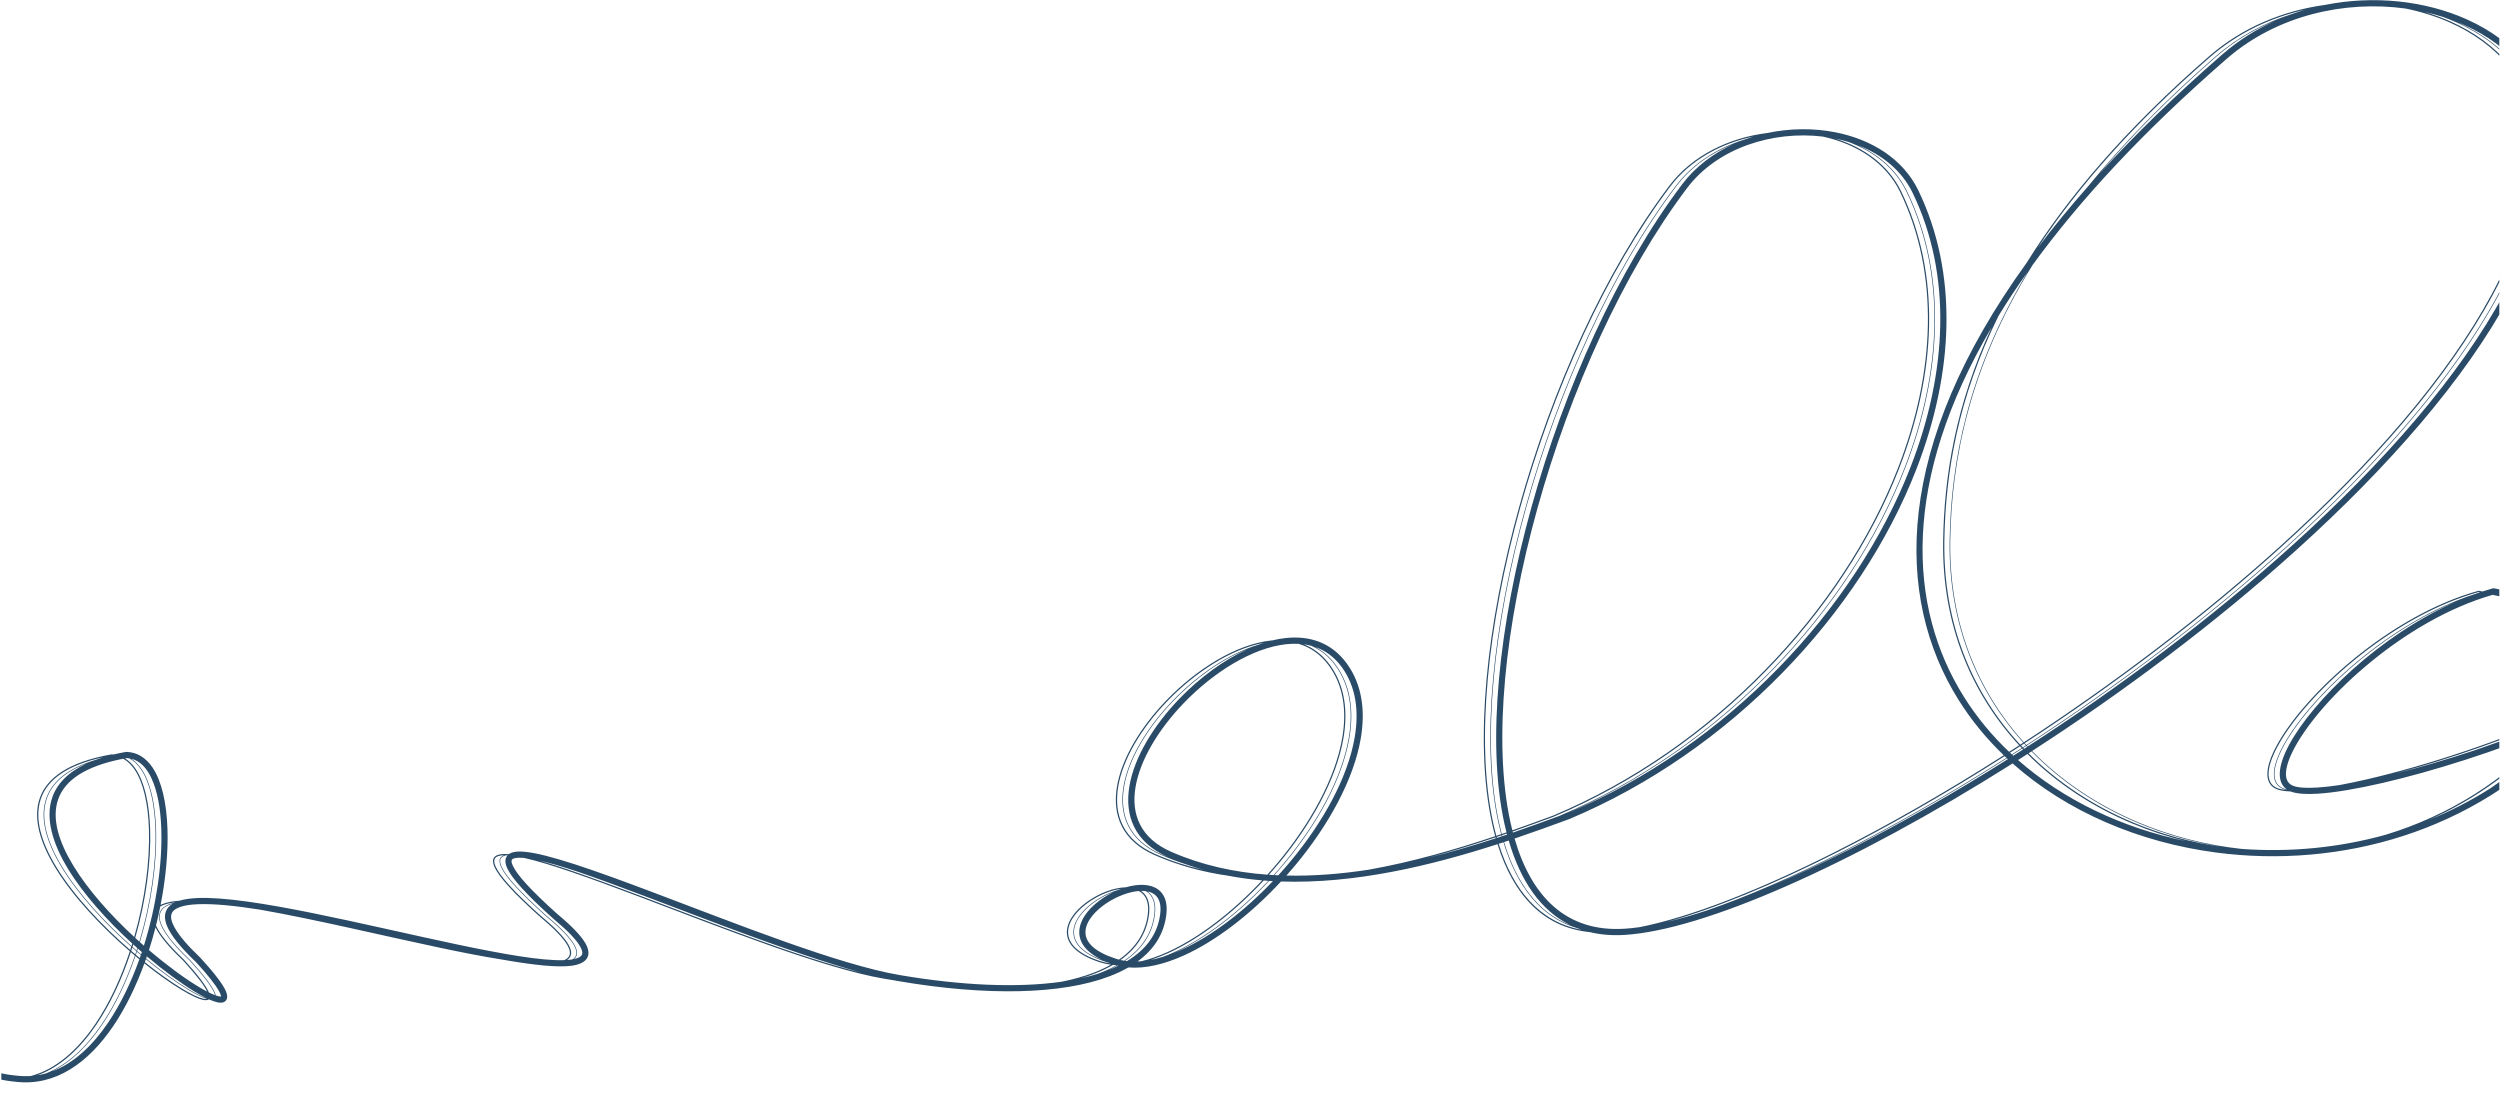 <?xml version="1.0" encoding="UTF-8" standalone="no"?><!DOCTYPE svg PUBLIC "-//W3C//DTD SVG 1.1//EN" "http://www.w3.org/Graphics/SVG/1.1/DTD/svg11.dtd"><svg width="100%" height="100%" viewBox="0 0 8409 3675" version="1.1" xmlns="http://www.w3.org/2000/svg" xmlns:xlink="http://www.w3.org/1999/xlink" xml:space="preserve" xmlns:serif="http://www.serif.com/" style="fill-rule:evenodd;clip-rule:evenodd;stroke-linejoin:round;stroke-miterlimit:2;"><rect id="Plan-de-travail1" serif:id="Plan de travail1" x="0" y="0" width="8408.33" height="3675" style="fill:none;"/><clipPath id="_clip1"><rect id="Plan-de-travail11" serif:id="Plan de travail1" x="0" y="0" width="8408.33" height="3675"/></clipPath><g clip-path="url(#_clip1)"><clipPath id="_clip2"><rect x="4.375" y="0.536" width="8402.3" height="3681.77"/></clipPath><g clip-path="url(#_clip2)"><path d="M7820.4,16.46c165.13,-32.886 336.811,-13.872 475.785,48.13c163.619,72.996 281.891,205.331 292.742,382.037c10.554,171.835 -43.728,357.078 -145.797,547.111c-152.049,283.087 -410.233,577.105 -715.932,853.47c-273.42,247.183 -584.84,480.276 -892.141,678.936c100.742,102.924 223.668,184.03 359.273,240.827c108.682,45.52 225.506,75.426 345.643,88.455c160.727,11.721 325.815,-3.372 484.623,-47.712c206.323,-62.509 402.197,-180.364 562.706,-360.092c-188.45,78.428 -401.632,146.205 -572.896,185.792c-85.997,19.878 -161.44,32.669 -217.906,36.248c-39.193,2.483 -69.588,0.395 -88.63,-6.355c-1.021,-0.362 -2.022,-0.74 -2.997,-1.135c-18.312,-0.623 -33.232,-2.825 -44.219,-6.719c-23.594,-8.363 -34.421,-26.912 -34.141,-52.907c0.273,-25.25 11.196,-57.704 31.131,-94.566c92.272,-170.622 377.851,-436.91 679.072,-520.908c0.318,-0.089 0.653,-0.101 0.978,-0.034l12.118,2.484c11.5,-3.743 23.071,-7.244 34.665,-10.477c1.593,-0.445 3.27,-0.503 4.89,-0.171c0,0 484.069,99.271 484.282,99.333l6.589,14.287c-41.287,91.498 -89.791,174.444 -144.252,249.174c2.394,-1.264 4.777,-2.531 7.148,-3.798c52.611,-47.649 118.68,-93.809 198.129,-136.158c0.908,-0.484 2.033,-0.233 2.649,0.592c0.616,0.824 0.537,1.975 -0.185,2.708c-6.516,6.617 -13.596,13.271 -21.201,19.946c12.948,-7.547 26.303,-14.994 40.06,-22.327c0.454,-0.242 1.017,-0.116 1.325,0.296c0.308,0.412 0.268,0.988 -0.093,1.354c-2.258,2.294 -4.585,4.592 -6.982,6.894c9.94,-5.668 20.11,-11.275 30.507,-16.817c4.541,-2.42 10.168,-1.163 13.246,2.96c3.079,4.123 2.686,9.875 -0.924,13.541c-44.037,44.718 -113.729,91.187 -198.608,136.655c-53.618,48.619 -92.95,98.814 -117.852,148.121c-31.812,62.991 -39.857,124.323 -23.295,178.493c16.548,54.126 57.617,100.817 122.869,134.963c100.877,52.789 258.487,75.474 473.374,49.563l2.494,20.684c-140.404,16.93 -256.932,13.255 -349.784,-5.64c-73.309,-9.902 -133.905,-28.426 -181.88,-53.532c-68.695,-35.948 -111.605,-85.4 -129.027,-142.383c-17.419,-56.974 -9.367,-121.533 24.092,-187.783c5.146,-10.191 10.895,-20.423 17.245,-30.671c-314.916,340.312 -769.898,462.581 -1183.84,408.432c-259.662,-33.966 -503.095,-137.391 -685.804,-299.811c-270.335,170.812 -535.088,313.657 -765.224,414.502c-219.416,96.147 -407.578,154.102 -539.481,162.218c-42.715,2.628 -81.97,-0.681 -117.899,-9.428c-156.942,-15.827 -257.086,-126.205 -309.972,-295.778c-221.628,71.533 -479.138,134.119 -728.187,125.54c-101.083,109.103 -217.652,199.523 -327.026,248.895c-66.255,29.908 -129.996,44.721 -186.36,40.167c-18.874,10.878 -39.64,20.654 -62.179,29.321c-161.282,62.018 -414.805,67.243 -710.642,16.845c-5.066,-0.863 -10.216,-1.788 -15.428,-2.77c-11.005,-1.737 -22.059,-3.552 -33.172,-5.445c-205.577,-35.022 -548.197,-171.764 -832.125,-278.951c-154.074,-58.165 -290.827,-107.637 -378.893,-127.306c-0.876,-0.082 -1.751,-0.157 -2.615,-0.225c-11.444,-0.905 -20.938,-0.708 -28.258,0.952c-4.813,1.092 -8.516,2.515 -10.332,5.485c-2.754,4.504 -0.94,10.838 3.04,19.592c14.488,31.864 61.688,83.912 149.659,162.632c50.754,42.171 81.246,74.889 95.066,99.372c10.007,17.728 11.75,32.134 7.928,43.269c-5.568,16.218 -24.276,27.6 -55.478,31.665c-49.169,6.405 -132.254,-3.04 -233.931,-21.011c-60.923,-9.606 -130.651,-23.257 -205.057,-38.943c-195.2,-41.151 -422.687,-96.273 -608.043,-128.728c-83.569,-13.242 -156.188,-20.659 -210,-18.369c-23.779,1.012 -43.724,3.91 -59.061,9.251c-13.119,4.569 -22.642,10.689 -27.264,19.589c-6.352,12.228 -3.013,28.493 8.927,49.996c14.897,26.827 43.172,60.268 86.832,101.614l0.517,0.525c48.858,53.315 75.234,89.445 84.656,110.954c5.62,12.833 5.533,22.138 2.939,27.89c-3.345,7.417 -10.861,12.21 -23.352,11.314c-8.161,-0.586 -19.507,-3.994 -33.37,-9.992c-1.272,-0.233 -2.603,-0.521 -3.989,-0.865c-2.729,2.033 -6.761,2.924 -12.045,2.545c-16.022,-1.15 -44.694,-14.031 -80.883,-36c-35.384,-21.479 -78.063,-51.633 -123.247,-87.763c-27.895,76.745 -62.938,149.168 -104.606,210.636c-83.978,123.887 -194.885,203.246 -327.632,187.545c-20.079,-1.781 -39.306,-4.853 -57.721,-9.134c-180.14,-19.551 -288.613,-146.9 -347.863,-315.676c-89.993,-256.346 -66.319,-608.319 -8.697,-821.11l0.114,-0.315c174.726,-385.411 249.8,-639.799 254.885,-792.146c3.319,-99.398 -23.067,-155.02 -71.494,-174.757c-22.257,0.497 -47.214,5.717 -74.421,14.997c-12.47,4.254 -25.387,9.363 -38.716,15.294c24.969,92.154 36.881,190.109 37.036,291.757c0.673,440.641 -220.116,950.991 -553.462,1357.87c-144.304,176.134 -309.62,332.808 -487.109,456.136c49.416,23.765 107.998,41.826 176.558,53.425c309.071,52.29 490.11,90.015 578.141,114.467c40.254,11.181 62.034,20.412 68.774,26.513c5.323,4.818 6.045,9.815 5.313,13.63c-0.589,3.066 -2.275,6.216 -5.971,8.749c-2.44,1.674 -6.541,3.342 -12.398,4.407c-9.588,1.744 -25.484,2.416 -46.708,1.891c-72.716,-1.801 -210.567,-17.306 -370.345,-44.824c-154.488,-24.922 -335.313,-62.004 -499.24,-109.584c-285.704,172.289 -597.125,255.579 -899.946,196.064c-204.494,-29.876 -405.891,-123.675 -593.611,-298.116c-317.977,146.94 -668.919,211.353 -1021.55,146.059c-144.563,-21.937 -289.697,-65.472 -433.187,-133.899c-128.039,74.69 -267.424,128.388 -415.993,154.559l-2.565,-14.561c-9.373,1.888 -18.782,3.664 -28.228,5.328l-0.362,-2.052c9.452,-1.665 18.867,-3.442 28.228,-5.328l-0.202,-1.147c-15.988,3.508 -32.097,6.696 -48.317,9.553l-0.723,-4.104c155.406,-27.374 300.645,-85.167 433.276,-165.764c-430.913,-444.966 -470.307,-1076.97 -359.119,-1674.74c44.837,-240.997 269.666,-381.865 511.41,-415.197c41.35,-8.277 83.532,-13.37 125.722,-15.237c273.211,-12.091 545.277,111.134 594.202,376.904c66.865,363.236 -35.846,802.778 -260.631,1169.96c-138.207,225.762 -322.508,424.107 -541.635,560.672c304.484,150.413 616.922,186.951 916.123,141.699c164.768,-29.937 325.09,-84.24 477.474,-157.545c-10.801,-10.54 -21.573,-21.374 -32.295,-32.485l-0.303,-0.401c-388.818,-669.957 -496.195,-1445.09 -219.858,-2163.01c52.245,-135.732 165.327,-243.84 305.709,-313.044c78.246,-38.572 164.969,-65.054 254.355,-77.506c166.787,-33.027 346.654,-17.653 501.061,58.874c29.273,14.508 57.157,29.823 83.694,45.912c18.485,-105.439 58.496,-187.11 113.881,-248.433c76.954,-85.206 183.643,-131.161 303.735,-146.869c67.19,-13.963 139.521,-17.54 213.951,-12.364c309.241,21.505 654.367,194.059 811.253,392.406c142.835,112.509 235.437,256.532 285.385,419.984c23.375,-7.488 45.142,-11.923 65.032,-13.069c42.861,-11.279 79.966,-11.609 109.622,-0.076c53.068,20.636 84.546,79.488 80.943,187.417c-5.111,153.129 -80.143,408.871 -255.639,796.105c-56.951,210.984 -80.426,559.206 8.638,812.908c58.483,166.59 165.732,292.304 345.777,308.213l0.312,0.033c16.481,1.958 32.588,2.333 48.317,1.24c84.779,-22.841 157.491,-87.792 216.67,-175.094c47.69,-70.353 86.59,-155.224 115.901,-244.411c-93.658,-80.913 -190.483,-182.234 -250.859,-281.642c-50.747,-83.553 -75.689,-165.809 -51.958,-233.569c23.729,-67.758 96.157,-121.348 240.894,-147.095l0.429,-0.031c2.231,0.068 4.432,0.21 6.607,0.425c13.136,-3.141 26.962,-6.012 41.505,-8.599l2.144,-0.156c36.24,1.113 65.41,19.788 87.464,52.261c30.846,45.418 47.608,118.997 50.496,207.061c2.529,77.147 -5.454,165.528 -23.182,255.44c1.579,-0.804 3.224,-1.572 4.933,-2.307c14.804,-6.361 34.546,-10.224 58.457,-11.927c16.262,-4.99 36.65,-7.926 60.575,-8.945c178.997,-7.617 564.955,91.055 871.507,155.681c152.442,32.137 284.989,55.959 361.652,53.252c1.378,-0.575 2.689,-1.182 3.933,-1.821c7.374,-3.791 12.327,-8.7 14.48,-14.97c2.937,-8.555 0.697,-19.445 -6.991,-33.066c-13.381,-23.707 -43.146,-55.185 -92.332,-96.039l-0.058,-0.05c-90.083,-80.6 -137.998,-134.269 -152.828,-166.885c-6.298,-13.852 -6.684,-24.159 -2.326,-31.287c2.681,-4.385 7.176,-7.661 13.431,-9.805c8.788,-3.012 21.198,-3.807 36.809,-2.572l0.081,0.007c2.901,-2.142 6.362,-3.931 10.408,-5.318c9.594,-3.288 23.126,-4.344 40.168,-2.996c79.605,6.295 243.861,64.719 434.281,136.605c283.153,106.894 624.793,243.396 829.809,278.322c208.775,35.567 396.155,43.423 544.017,22.532c39.715,-7.82 76.075,-17.984 108.639,-30.506c20.83,-8.009 40.102,-16.984 57.692,-26.924c-13.331,-1.661 -26.202,-4.498 -38.548,-8.579c-79.399,-26.242 -109.182,-63.089 -109.468,-100.152c-0.172,-22.331 10.365,-44.901 27.538,-65.555c25.453,-30.613 65.484,-57.05 106.044,-72.289c22.298,-8.377 44.75,-13.337 65.061,-13.802c42.351,-12.338 83.256,-11.485 108.745,7.619c20.256,15.181 32.187,41.724 27.365,83.463c-7.503,64.945 -41.192,117.817 -96.719,158.424c4.292,-0.174 8.621,-0.455 12.984,-0.841c28.21,-6.791 57.43,-17.145 87.189,-30.578c106.479,-48.065 219.781,-135.587 318.624,-241.291c-38.387,-3.285 -76.484,-8.413 -114.138,-15.623c-84.998,-12.258 -168.007,-34.468 -247.185,-69.268c-109.657,-48.196 -142.857,-133.766 -127.139,-229.666c15.622,-95.32 79.825,-200.952 165.391,-289.968c102.657,-106.797 236.029,-189.642 352.799,-202.29c1.7,-0.184 3.396,-0.353 5.09,-0.506c14.869,-3.595 29.568,-6.214 44.013,-7.778c81.379,-8.815 154.97,15.25 206.335,86.111c50.559,69.75 62.768,157.108 46.657,251.463c-23.67,138.628 -108.71,292.637 -219.926,426.265c-9.871,11.86 -19.948,23.56 -30.213,35.076c91.395,2.006 183.822,-5.533 275.065,-19.457c150.117,-26.6 295.823,-69.002 427.109,-113.054c-4.001,-14.636 -7.679,-29.688 -11.038,-45.119c-118.97,-546.554 164.049,-1569.11 596.446,-2142.27c77.567,-102.827 201.742,-161.857 329.851,-177.775c75.491,-16.033 154.248,-16.905 227.494,-2.715c122.404,23.713 229.207,89.38 280.473,195.554c135.109,279.806 119.514,613.729 -6.553,938.158c-188.353,484.717 -623.358,948.217 -1167.26,1176.57l-0.422,0.166c-56.758,20.972 -118.436,43.369 -183.753,65.427c56.559,195.543 174.187,315.366 369.228,303.366c15.906,-0.979 32.637,-2.696 50.149,-5.13c171.226,-33.52 403.214,-123.988 662.943,-255.362c178.173,-90.121 369.384,-199.497 563.04,-323.017c-57.707,-55.434 -108.606,-117.164 -151.125,-184.814c-219.193,-348.747 -216.353,-856.418 228.347,-1471.92c135.349,-217.693 331.974,-449.747 614.843,-695.511c111.802,-97.136 249.216,-152.558 388.541,-171.66Zm-9881.77,2960.08c-211.204,256.528 -482.914,480.762 -786.75,630.088c282.952,269.549 597.952,351.706 907.755,305.66c167.675,-32.158 333.306,-100.888 490.965,-196.882c-136.825,-42.494 -258.033,-92.513 -336.694,-149.037c-149.11,-107.145 -232.509,-322.201 -275.276,-589.829Zm-817.133,644.72c-3.603,1.7 -7.21,3.389 -10.824,5.068c160.467,148.728 330.923,238.394 504.751,279.505c-20.947,-6.037 -41.836,-12.79 -62.678,-20.283c-148.437,-48.871 -293.571,-134.75 -431.249,-264.29Zm1444.26,98.8c-3.278,-0.994 -6.57,-2.002 -9.855,-3.014c-126.939,77.639 -259.072,137.666 -393.277,175.24c35.096,-8.404 70.069,-18.382 104.848,-29.841c64.023,-22.53 126.441,-49.679 186.861,-80.423c18.846,-9.59 37.511,-19.537 55.991,-29.815c18.668,-10.383 37.139,-21.114 55.432,-32.147Zm842.392,117.369l0.337,0.093c38.178,10.604 59.019,18.876 65.411,24.662c0.665,0.601 1.197,1.196 1.611,1.779c6.019,0.098 11.517,0.091 16.464,-0.026c-3.06,-2.474 -8.712,-5.355 -17.163,-8.66c-4.466,-1.364 -9.284,-2.78 -14.46,-4.249c-14.569,-4.135 -31.909,-8.666 -52.2,-13.599Zm82.17,22.855c1.551,0.941 2.785,1.832 3.712,2.672c0.334,0.302 0.631,0.601 0.891,0.897c1.619,-0.055 3.172,-0.124 4.658,-0.205c-2.788,-1.078 -5.872,-2.199 -9.261,-3.364Zm-816.329,-176.881c-14.461,9.642 -29.009,19.066 -43.671,28.288c312.997,93.788 697.736,148.436 838.942,152.138c-7.871,-5.494 -27.829,-12.831 -61.89,-22.292c-87.839,-24.398 -268.487,-62.011 -576.881,-114.186c-59.311,-10.035 -111.301,-24.858 -156.5,-43.948Zm-1195.34,172.228c-119.076,-53.44 -235.405,-132.046 -346.764,-239.303c-2.773,1.326 -5.549,2.647 -8.345,3.968c28.105,26.394 57.224,51.69 87.449,75.628c56.271,44.566 116.302,84.456 179.736,118.097c28.657,15.197 57.999,29.102 87.924,41.61Zm1089.79,-134.757c-64.523,39.037 -130.37,73.51 -197.178,102.798c68.255,-28.488 135.649,-62.53 201.716,-101.428l-2.068,-0.621l-2.47,-0.749Zm36.44,6.534c43.957,12.699 89.108,24.643 134.663,35.808c-44.976,-11.649 -89.364,-24.077 -132.304,-37.24l-2.359,1.432Zm-2979.47,-101.895c-1.839,-1.865 -3.666,-3.73 -5.474,-5.587c-100.19,60.985 -207.599,109.005 -321.148,140.777c32.444,-7.672 64.407,-16.682 95.867,-26.954c80.431,-28.296 157.485,-64.795 230.755,-108.236Zm33.835,10.526l-3.048,1.798c100.402,47.666 201.609,83.129 302.921,107.535c-33.282,-9.14 -66.552,-19.49 -99.778,-31.091c-65.904,-21.698 -131.657,-48.28 -197.043,-80.053l-3.052,1.811Zm1428.91,-25.241c-1.505,-1.447 -3.017,-2.908 -4.528,-4.374c-109.519,52.78 -223.139,95.772 -339.611,127.004c46.274,-11.052 92.14,-24 137.513,-38.721c47.324,-16.132 94.011,-34.141 139.959,-53.859c22.402,-9.614 44.62,-19.646 66.667,-30.05Zm1487.94,105.421l-2.978,1.815l2.366,0.714l2.264,0.677l2.935,-1.74l-4.587,-1.466Zm-12.356,-3.995l-3.211,1.983c3.305,1.014 6.619,2.024 9.914,3.018l3.036,-1.846l-4.993,-1.61l-4.746,-1.545Zm119.49,-35.018c-1.696,1.145 -3.393,2.286 -5.091,3.423c32.708,13.62 68.964,25.01 108.974,33.979c-13.455,-3.957 -26.436,-8.218 -38.952,-12.775c-23.105,-7.284 -44.729,-15.509 -64.931,-24.627Zm-726.212,-723.269c-4.915,6.117 -9.865,12.216 -14.865,18.316c42.335,268.045 125.114,483.614 274.186,590.733c79.057,56.808 201.178,107.017 338.895,149.59l3.331,-2.048c-5.964,-1.961 -11.891,-3.936 -17.776,-5.926c-123.932,-40.268 -232.824,-86.899 -305.44,-139.079c-153.078,-109.997 -236.74,-333.88 -278.331,-611.586Zm689.613,716.993c-15.825,10.647 -31.742,21.026 -47.752,31.131l5.024,1.569c15.968,-9.828 31.854,-19.936 47.645,-30.316c-1.649,-0.788 -3.288,-1.583 -4.917,-2.384Zm-2.147,-1.063c-2.938,-1.459 -5.838,-2.938 -8.706,-4.437c-16.401,11.172 -32.902,22.057 -49.508,32.645l5.004,1.592l5.002,1.577c16.161,-10.179 32.233,-20.642 48.208,-31.377Zm-3017.57,-42.829c-46.334,27.496 -94.183,52.222 -143.463,73.864c50.081,-20.735 98.739,-44.689 145.865,-71.529l-0.316,-0.228l-2.086,-2.107Zm3052.85,-2883.87c-25.762,-3.763 -51.389,-6.561 -76.769,-8.326c-180.682,-12.565 -348.917,27.196 -456.963,146.828c-60.006,66.439 -101.272,157.41 -116.067,277.279c442.595,310.331 449.513,857.831 196.258,1374.92c-63.043,128.72 -142.216,255.504 -234.678,376.088c38.718,293.622 120.865,532.152 279.657,646.254c73.402,52.745 184.081,99.751 309.912,140.205c16.934,-10.755 33.772,-21.826 50.501,-33.194c-50.166,-26.843 -90.346,-59.881 -121.523,-98.134c-97.262,-119.336 -106.983,-289.586 -58.734,-481.714c120.255,-478.853 600.546,-1093.91 974.665,-1392.09c79.072,-63.022 153.416,-111.894 218.621,-142.374c-47.856,-169.134 -140.88,-318.112 -287.641,-433.386l-0.35,-0.349c-133.78,-169.852 -407.379,-320.485 -676.889,-372.01Zm5.494,2932.66c6.921,3.104 14.011,6.103 21.269,8.995c-6.887,-3.142 -13.612,-6.388 -20.176,-9.735l-1.093,0.74Zm-23.802,-9.076c-1.645,-0.839 -3.285,-1.686 -4.914,-2.541c-1.975,1.346 -3.951,2.687 -5.928,4.023c1.655,0.803 3.32,1.601 4.999,2.393l2.406,-1.591l3.437,-2.284Zm-2915.23,3.073c-23.508,-10.288 -46.964,-21.222 -70.373,-32.822l-2.767,-1.995l-4.498,-4.555c-1.379,0.831 -2.759,1.659 -4.146,2.486c26.92,13.04 54.192,25.353 81.784,36.886Zm2899.69,-11.358c-2.07,1.431 -4.154,2.863 -6.239,4.291c2.892,1.494 5.817,2.968 8.779,4.422c2.001,-1.349 4.002,-2.706 6.001,-4.067c-2.882,-1.529 -5.731,-3.078 -8.541,-4.646Zm15.053,2.715l-2.48,1.699c1.639,0.855 3.289,1.703 4.951,2.545l2.25,-1.503c-1.585,-0.908 -3.16,-1.822 -4.721,-2.741Zm-12.802,-4.269l-0.34,0.235c2.823,1.567 5.683,3.113 8.575,4.639l2.592,-1.774c-2.745,-1.633 -5.458,-3.286 -8.144,-4.962l-2.683,1.862Zm999.235,-2098.04c-0.53,-1.964 -1.072,-3.937 -1.62,-5.906c-64.802,30.374 -138.631,78.979 -217.164,141.571c-373.532,297.711 -853.154,911.745 -973.221,1389.85c-47.879,190.655 -38.594,359.645 57.923,478.067c31.251,38.343 71.64,71.368 122.18,98.118c2.126,-1.452 4.25,-2.908 6.383,-4.379c-44.92,-25.618 -81.379,-56.462 -110.152,-91.765c-97.076,-119.107 -106.688,-289.043 -58.531,-480.802c120.208,-478.666 600.331,-1093.47 974.303,-1391.53c71.612,-57.075 139.337,-102.539 199.899,-133.221Zm-1237.2,2096.12c-59.147,-25.49 -110.742,-52.827 -151.154,-81.866c-158.762,-114.082 -244.399,-349.163 -285.359,-640.173c-4.92,6.262 -9.877,12.507 -14.897,18.768c41.373,277.938 124.709,502.111 277.776,612.1c45.413,32.632 105.028,63.089 173.634,91.171Zm1237.76,-2094.07c-60.34,30.613 -127.81,75.937 -199.155,132.8c-373.679,297.828 -853.468,912.118 -973.581,1390.41c-47.972,191.023 -38.578,360.328 58.125,478.978c28.809,35.347 65.363,66.19 110.441,91.769l0.22,-0.151l3.02,-2.092c-37.238,-23.762 -68.199,-51.371 -93.396,-82.287c-98.753,-121.165 -109.346,-293.936 -60.357,-489.008c120.632,-480.357 602.26,-1097.46 977.553,-1396.58c62.918,-50.147 122.894,-91.373 177.72,-121.633l-0.381,-1.434l-0.209,-0.773Zm-968.055,2087.12c1.676,0.94 3.37,1.874 5.076,2.801c179.382,-123.166 346.52,-280.985 492.031,-458.592c330.155,-402.98 549.411,-908.208 548.744,-1344.63c-0.15,-98.45 -11.519,-193.384 -35.401,-282.827c-5.049,2.465 -10.151,5.038 -15.294,7.713c22.222,87.242 32.841,179.526 32.987,275.096c0.67,438.743 -219.429,946.789 -551.34,1351.91c-141.437,172.635 -303.17,326.574 -476.803,448.53Zm993.256,-2074.55c-5.126,2.685 -10.301,5.473 -15.525,8.364c20.607,84.464 30.479,173.574 30.62,265.74c0.671,438.953 -219.505,947.255 -551.575,1352.57c-138.838,169.462 -297.22,320.908 -467.25,441.82c2.787,1.661 5.608,3.301 8.465,4.918c173.782,-121.932 335.666,-275.964 477.201,-448.719c331.591,-404.732 551.537,-912.265 550.867,-1350.59c-0.145,-95.222 -10.705,-187.176 -32.803,-274.108Zm-2583.42,2038.81c-24.256,11.465 -48.71,22.449 -73.411,32.953c24.942,-10.212 49.69,-20.94 74.234,-32.164l-0.823,-0.789Zm2564.12,-2028.34c-52.582,29.469 -109.906,69.16 -170.039,117.087c-372.358,296.775 -850.643,908.76 -970.332,1385.36c-47.14,187.711 -38.727,354.179 56.3,470.772c25.518,31.31 57.256,58.963 95.762,82.463c170.272,-120.853 328.912,-272.456 467.913,-442.118c331.431,-404.538 551.301,-911.815 550.631,-1349.92c-0.139,-91.418 -9.886,-179.823 -30.235,-263.639Zm-4010.38,2037.22c-0.844,-0.862 -1.687,-1.726 -2.53,-2.593c-3.441,2.097 -6.889,4.179 -10.332,6.235l1.11,1.123l1.91,0.944c3.288,-1.889 6.569,-3.791 9.842,-5.709Zm-9.572,-9.882c-3.439,2.148 -6.871,4.273 -10.312,6.382c1.815,1.861 3.658,3.739 5.517,5.619c3.451,-2.06 6.905,-4.142 10.35,-6.241c-1.855,-1.912 -3.703,-3.828 -5.555,-5.76Zm4198.93,-2085.66c44.252,23.112 68.722,78.942 65.523,174.787c-5.095,152.628 -80.174,407.515 -255.185,793.572c-57.42,212.201 -81.046,562.982 8.649,818.48c54.982,156.617 152.588,277.409 311.395,307.975c-5.754,-1.885 -11.42,-3.897 -17.012,-6.037c-138.191,-41.359 -225.56,-155.806 -276.498,-300.903c-89.925,-256.153 -66.253,-607.862 -8.674,-820.492l0.057,-0.158c174.811,-385.599 249.89,-640.12 254.978,-792.541c3.174,-95.097 -20.856,-150.296 -65.112,-172.563c-5.796,-1.133 -11.84,-1.835 -18.121,-2.12Zm-4181.73,2086.69c-2.783,1.729 -5.557,3.439 -8.336,5.139c0.848,0.87 1.701,1.744 2.559,2.62c2.798,-1.644 5.61,-3.31 8.416,-4.986c-0.895,-0.937 -1.788,-1.876 -2.639,-2.773Zm4802.61,-398.099c-4.544,-3.821 -9.093,-7.689 -13.652,-11.606c-29.37,88.968 -68.251,173.597 -115.852,243.819c-54.899,80.987 -121.398,142.807 -198.242,170.262c9.73,-1.546 19.307,-3.658 28.737,-6.31c72.478,-28.73 135.404,-88.481 187.751,-165.705c45.202,-66.682 82.515,-146.394 111.258,-230.46Zm-4809.63,390.642c-2.787,1.775 -5.578,3.539 -8.373,5.291c1.874,1.953 3.721,3.867 5.576,5.777c2.8,-1.711 5.595,-3.432 8.363,-5.152l-0.877,-0.926c-0.825,-0.876 -1.65,-1.751 -2.474,-2.626l-2.215,-2.364Zm59.173,-2061.82c-213.529,47.94 -400.946,182.893 -441.303,399.813c-111.008,596.794 -71.892,1227.86 358.669,1671.75c3.46,-2.116 6.911,-4.249 10.35,-6.394c-423.547,-444.276 -461.729,-1072.02 -351.258,-1665.93c36.476,-196.062 192.333,-325.681 379.369,-384.931c14.521,-5.202 29.257,-9.972 44.173,-14.31Zm1402.41,2063.05l-0.975,-0.944c-3.614,1.743 -7.232,3.476 -10.91,5.223l0.866,0.828l1.025,-0.471c1.724,-0.797 3.447,-1.593 5.171,-2.39l4.823,-2.246Zm-7.13,-6.958c-3.641,1.791 -7.269,3.562 -10.902,5.322c1.503,1.455 3.006,2.904 4.564,4.398c3.619,-1.715 7.233,-3.442 10.843,-5.178l0.091,-0.044c-1.534,-1.494 -3.067,-2.994 -4.596,-4.498Zm-1490.25,-2021.4c-162.941,65.347 -293.595,187.92 -326.528,364.934c-110.381,593.427 -72.336,1220.7 351.013,1664.42c2.813,-1.761 5.621,-3.533 8.424,-5.315c-414.241,-445.607 -451.501,-1070.01 -341.535,-1661.2c31.965,-171.812 153.899,-293.764 308.626,-362.838Zm1506.96,2022.29c-2.871,1.405 -5.717,2.79 -8.567,4.168l0.059,0.058l0.938,0.905c2.921,-1.367 5.781,-2.715 8.638,-4.069l-1.068,-1.062Zm-921.887,-2021.11c130.401,58.72 229.927,161.925 257.435,311.354c66.491,361.205 -35.878,798.238 -259.407,1163.37c-133.997,218.885 -311.528,411.927 -522.328,547.339c0.958,1.004 1.932,2.021 2.908,3.037c218.146,-134.919 401.478,-332.019 538.814,-556.358c221.993,-362.626 323.945,-796.592 257.91,-1155.32c-28.497,-154.805 -136.319,-258.396 -275.332,-313.428Zm4262.05,1636.74c-28.772,83.977 -66.075,163.578 -111.235,230.199c-47.934,70.712 -104.719,126.799 -169.522,158.046c73.275,-27.094 136.621,-86.904 189.204,-164.475c41.985,-61.938 77.097,-135.216 104.792,-212.775c-4.396,-3.613 -8.811,-7.279 -13.239,-10.995Zm-597.031,-1686.18c40.68,24.568 62.818,79.438 59.765,170.905c-5.093,152.554 -80.167,407.308 -255.128,793.255c-57.475,212.3 -81.13,563.435 8.651,819.177c47.385,134.979 126.387,243.377 248.786,290.588c-111.456,-52.834 -185.155,-157.822 -230.431,-286.793c-90.534,-257.887 -66.846,-611.977 -8.877,-826.048l0.567,-1.578c174.046,-383.912 249.081,-637.229 254.147,-788.983c3.185,-95.412 -20.759,-149.062 -67.672,-167.305c-3.175,-1.235 -6.444,-2.306 -9.808,-3.218Zm-2751.45,2065.51c-1.285,0.638 -2.569,1.275 -3.854,1.912l-2.566,1.266c1.413,1.39 2.83,2.777 4.249,4.161l0.36,0.35c2.855,-1.38 5.707,-2.766 8.592,-4.177c-1.532,-1.526 -3.065,-3.059 -4.598,-4.6l-2.183,1.088Zm209.987,-2560.8c-63.399,14.439 -124.594,36.017 -181.311,63.977c-139.408,68.723 -251.779,176.011 -303.662,310.803c-275.852,716.663 -168.623,1490.42 219.446,2159.2c10.958,11.351 21.969,22.412 33.115,33.27c3.645,-1.763 7.286,-3.537 10.939,-5.33c-8.587,-8.483 -17.132,-17.13 -25.645,-25.952l-0.152,-0.201c-388.657,-669.679 -496.009,-1444.49 -219.786,-2162.11c52.154,-135.497 165.058,-243.4 305.196,-312.483c35.469,-17.485 72.681,-32.482 111.111,-44.816c16.686,-5.966 33.626,-11.426 50.749,-16.358Zm-1222.9,514.649c168.394,49.748 304.068,162.534 336.967,341.248c66.533,361.431 -35.874,798.742 -259.543,1164.11c-131.303,214.485 -304.385,404.162 -509.597,539.181c1.913,2.035 3.83,4.062 5.754,6.082c210.648,-135.213 388.094,-328.14 522.011,-546.894c223.25,-364.679 325.544,-801.154 259.135,-1161.91c-30.278,-164.474 -148.214,-272.626 -298.453,-326.932c-18.37,-5.738 -37.163,-10.697 -56.274,-14.882Zm1113.39,-474.717c-17.509,7.138 -34.665,14.846 -51.43,23.11c-139.652,68.844 -252.201,176.337 -304.174,311.363c-275.994,717.033 -168.691,1491.19 219.644,2160.32l1.809,1.826c7.972,8.217 16.029,16.351 24.172,24.395l2.581,-1.272c1.29,-0.638 2.579,-1.277 3.868,-1.915l2.203,-1.096c-4.624,-4.67 -9.248,-9.4 -13.863,-14.182l-1.513,-2.005c-390.105,-672.174 -497.68,-1449.89 -220.428,-2170.19c52.969,-137.613 167.474,-247.362 309.801,-317.524c8.993,-4.433 18.097,-8.709 27.33,-12.833Zm724.761,1859.43c-210.693,266.362 -486.69,500.735 -797.186,656.697l1.279,1.259c309.546,-150.848 585.669,-380.299 798.133,-642.554l-0.307,-2.069c-0.333,-2.291 -0.666,-4.582 -0.999,-6.873l-0.92,-6.46Zm-1896.84,-1395.02c-45.65,-6.123 -92.548,-8.114 -139.431,-6.039c-263.133,11.645 -527.302,151.426 -575.763,411.907c-108.976,585.869 -73.219,1205.05 338.823,1645.9c204.938,-134.677 377.809,-324.094 508.929,-538.279c223.109,-364.451 325.365,-800.647 258.998,-1161.18c-36.277,-197.066 -198.693,-313.045 -391.556,-352.315Zm1896.44,1392.18c-0.859,-6.12 -1.694,-12.25 -2.51,-18.404c-209.657,271.393 -487.137,511.339 -800.574,671.716c1.584,1.578 3.17,3.149 4.756,4.712c311.07,-156.119 587.531,-391.063 798.328,-658.024Zm-270.949,-1902.36c-161.672,-21.905 -330.577,7.804 -471.533,77.29c-137.463,67.764 -248.411,173.412 -299.57,306.322c-274.827,714.002 -167.991,1484.85 218.369,2151.15c5.84,6.043 11.695,12.003 17.558,17.872c314.561,-160.703 592.978,-401.834 802.853,-674.488c-3.219,-24.697 -6.134,-49.823 -8.759,-75.294c-51.571,-500.436 8.69,-1133.83 42.086,-1597.23c0.711,-23.978 2.34,-46.986 4.838,-69.035c-40.613,-28.042 -84.921,-54.098 -133.037,-77.945c-54.925,-27.222 -113.123,-46.572 -172.805,-58.646Zm2829.03,2200.55c-0.47,1.327 -0.94,2.655 -1.41,3.982l-1.246,3.48c45.43,36.387 88.368,66.749 123.917,88.328c30.425,18.47 55.384,30.498 71.796,34.257c5.144,1.179 9.395,1.544 12.652,0.951c-16.344,-5.257 -38.762,-16.465 -65.237,-32.536c-39.62,-24.052 -88.397,-58.988 -139.58,-101.008l-0.892,2.546Zm204.89,128.563c-12.003,-5.805 -25.484,-13.205 -40.116,-22.087c-45.056,-27.352 -101.857,-68.68 -160.62,-118.464c-0.836,2.453 -1.679,4.902 -2.534,7.355c51.304,42.155 100.225,77.209 139.934,101.314c25.57,15.522 47.291,26.507 63.336,31.882Zm-114.254,-317.763c-4.799,1.365 -9.236,2.915 -13.295,4.659c-10.998,4.726 -19.201,10.866 -24.237,18.631c-7.547,11.637 -7.921,26.878 -0.154,46.285c11.856,29.625 42.584,68.769 96.063,119.413l0.051,0.052c47.787,52.145 73.766,87.344 82.981,108.382c1.834,4.186 3.002,7.838 3.563,10.973c3.357,1.165 6.465,2.078 9.31,2.729c2.562,0.588 4.854,0.945 6.862,1.007c0.578,0.018 1.297,-0.046 1.886,-0.118c-0.081,-0.887 -0.247,-2.229 -0.549,-3.366c-1.116,-4.212 -3.436,-9.365 -6.922,-15.574c-11.813,-21.042 -36.24,-52.438 -76.181,-96.038c-55.007,-52.127 -86.322,-92.683 -98.536,-123.203c-9.529,-23.811 -8.08,-42.499 1.179,-56.777c4.244,-6.543 10.246,-12.253 17.979,-17.055Zm8.463,-4.57c-16.741,2.018 -30.922,5.349 -42.18,10.186c-2.72,1.169 -5.267,2.425 -7.633,3.771c-4.28,21.269 -9.105,42.614 -14.463,63.908c12.932,29.022 43.186,66.748 94.073,114.936l0.103,0.105c47.905,52.276 73.929,87.578 83.167,108.668c0.239,0.545 0.466,1.082 0.682,1.611c7.535,3.719 14.403,6.733 20.514,8.979c-0.609,-2.705 -1.681,-5.811 -3.225,-9.336c-9.168,-20.929 -35.05,-55.911 -82.584,-107.784c-53.774,-50.927 -84.615,-90.334 -96.538,-120.125c-8.087,-20.208 -7.517,-36.076 0.341,-48.193c5.235,-8.071 13.729,-14.498 25.162,-19.411c6.26,-2.69 13.408,-4.928 21.383,-6.742l0.411,-0.201l0.787,-0.372Zm-65.892,84.22c-6.574,25.607 -13.918,51.111 -22.014,76.3c60.084,51.385 118.454,94.031 164.392,121.917c11.297,6.857 21.803,12.817 31.358,17.76c-10.224,-21.155 -35.808,-55.14 -80.968,-104.423c-48.711,-46.134 -78.633,-82.863 -92.768,-111.554Zm3228.93,126.817c-2.828,-0.159 -5.639,-0.369 -8.43,-0.628c-19.103,11.191 -40.222,21.205 -63.224,30.05c-13.705,5.27 -28.079,10.125 -43.079,14.561c19.335,-4.298 37.807,-9.192 55.358,-14.685c2.485,-0.912 4.97,-1.846 7.432,-2.792c19.874,-7.643 38.333,-16.162 55.279,-25.562c-1.116,-0.304 -2.228,-0.618 -3.336,-0.944Zm-1939.26,-352.013c86.319,24.274 202.538,66.612 330.697,114.994c250.764,94.667 547.34,212.444 754.622,262.656c-60.686,-16.484 -127.399,-37.587 -197.301,-61.414c-171.682,-57.457 -365.428,-133.324 -537.592,-198.318c-79.034,-29.837 -153.515,-57.383 -219.195,-79.79c-50.514,-16.77 -94.989,-29.977 -131.231,-38.128Zm1945.49,353.724c-9.074,5.102 -18.583,9.949 -28.515,14.541c10.959,-4.318 21.468,-8.913 31.509,-13.792c-1.001,-0.242 -2,-0.491 -2.994,-0.749Zm12.536,-258.067c-15.218,2.044 -31.248,6.299 -47.196,12.291c-39.885,14.985 -79.275,40.948 -104.305,71.051c-16.483,19.824 -26.741,41.427 -26.576,62.86c0.277,35.875 29.755,70.826 106.609,96.228c11.277,3.728 22.997,6.396 35.106,8.061c-2.193,-0.798 -4.347,-1.606 -6.454,-2.421c-2.962,-0.822 -5.895,-1.713 -8.799,-2.673c-78.762,-26.032 -108.47,-62.405 -108.753,-99.171c-0.171,-22.106 10.296,-44.435 27.297,-64.881c25.348,-30.486 65.219,-56.805 105.61,-71.98c6.9,-2.592 13.815,-4.858 20.67,-6.76c1.73,-0.692 3.464,-1.364 5.199,-2.016l1.592,-0.589Zm88.78,8.57c0.531,0.369 1.057,0.749 1.576,1.138c18.112,13.575 27.986,37.564 23.674,74.886c-7.55,65.35 -42.846,117.776 -100.734,157.447c2.196,0.32 4.407,0.605 6.631,0.856c64.41,-38.747 104.039,-91.682 111.887,-159.618c3.689,-31.93 -3.668,-52.788 -19.163,-64.402c-6.785,-5.085 -14.865,-8.44 -23.871,-10.307Zm-5.305,-0.916c-5.2,-0.726 -10.664,-1.006 -16.325,-0.882c1.021,0.67 2.021,1.371 2.997,2.103c18.35,13.753 28.453,38.026 24.085,75.838c-7.356,63.667 -40.911,115.144 -95.977,154.544c3.957,0.895 7.963,1.668 12.017,2.32c58.447,-39.454 94.127,-91.774 101.689,-157.222c4.198,-36.341 -5.219,-59.762 -22.854,-72.979c-1.795,-1.345 -3.673,-2.585 -5.632,-3.722Zm-2158.63,-120.785c-7.821,0.163 -14.395,1.095 -19.624,2.888c-5.194,1.78 -9.001,4.396 -11.227,8.037c-3.821,6.249 -2.958,15.243 2.564,27.388c14.717,32.367 62.399,85.501 151.786,165.481c49.723,41.302 79.738,73.201 93.268,97.17c8.46,14.989 10.534,27.053 7.303,36.467c-2.042,5.947 -6.191,10.91 -12.343,14.909c4.225,-0.303 8.244,-0.7 12.056,-1.197c2.186,-0.285 4.297,-0.601 6.332,-0.951c5.909,-3.66 9.922,-8.212 11.832,-13.776c3.011,-8.769 0.813,-19.953 -7.068,-33.916c-13.42,-23.773 -43.249,-55.359 -92.575,-96.328l-0.029,-0.025c-89.912,-80.448 -137.771,-133.986 -152.573,-166.541c-6.104,-13.424 -6.609,-23.403 -2.386,-30.311c2.539,-4.153 6.795,-7.242 12.684,-9.295Zm2555.03,84.956c-99.765,107.2 -214.471,196.021 -322.195,244.648c-19.603,8.849 -38.978,16.366 -58.001,22.427c13.428,-2.56 27.125,-6 41.032,-10.258c12.061,-4.46 24.244,-9.477 36.517,-15.017c106.303,-47.986 219.406,-135.251 318.127,-240.644c-5.16,-0.353 -10.315,-0.737 -15.48,-1.156Zm-505.333,39.02l-1.269,0.471c-40.054,15.048 -79.604,41.129 -104.74,71.361c-16.655,20.031 -26.983,41.876 -26.816,63.533c0.261,33.868 26.187,67.081 93.101,92.2c-54.488,-26.336 -75.142,-59.626 -75.392,-92.112c-0.186,-24.126 10.909,-48.632 29.463,-70.947c21.271,-25.583 52.364,-48.389 85.653,-64.506Zm85.06,-3.679c-17.01,1.367 -35.495,6.024 -53.865,12.926c-38.537,14.478 -76.644,39.492 -100.829,68.578c-15.102,18.164 -24.801,37.83 -24.65,57.468c0.259,33.505 29.115,64.656 100.892,88.38c3.856,1.275 7.766,2.42 11.725,3.439c55.784,-38.927 89.867,-90.077 97.22,-153.722c4.141,-35.85 -5.047,-58.987 -22.445,-72.026c-2.522,-1.89 -5.211,-3.569 -8.048,-5.043Zm-2126.62,-120.209c-2.649,0.46 -5.073,1.063 -7.263,1.814c-5.46,1.871 -9.439,4.652 -11.778,8.479c-3.956,6.469 -3.211,15.792 2.504,28.363c14.745,32.429 62.483,85.695 152.053,165.838c49.594,41.194 79.549,72.989 93.042,96.894c8.267,14.647 10.383,26.418 7.225,35.617c-1.607,4.68 -4.576,8.72 -8.836,12.143c6.546,-1.406 12.162,-3.238 16.757,-5.6c5.176,-2.66 8.897,-5.863 10.408,-10.264c2.348,-6.84 -0.218,-15.372 -6.366,-26.263c-13.079,-23.172 -42.324,-53.793 -90.4,-93.725l-0.29,-0.25c-91.439,-81.814 -139.804,-136.54 -154.857,-169.647c-7.854,-17.275 -7.285,-30.194 -1.85,-39.083c0.895,-1.463 1.932,-2.848 3.114,-4.146c-1.176,-0.07 -2.33,-0.127 -3.463,-0.17Zm-1230.02,335.415c-4.434,-3.738 -8.875,-7.521 -13.324,-11.351c-1.167,3.55 -2.349,7.092 -3.545,10.619c4.44,3.732 8.868,7.415 13.281,11.048l1.398,-3.983c0.467,-1.345 0.934,-2.689 1.4,-4.033l0.79,-2.3Zm-10.015,-21.565c-0.862,2.703 -1.731,5.393 -2.609,8.079c4.456,3.84 8.905,7.634 13.345,11.38c0.88,-2.579 1.749,-5.154 2.609,-7.733c-4.443,-3.863 -8.892,-7.772 -13.345,-11.726Zm-18.722,-3.217c-1.158,3.664 -2.331,7.315 -3.52,10.96c4.572,3.936 9.135,7.823 13.684,11.656c1.202,-3.55 2.383,-7.097 3.549,-10.651c-4.566,-3.941 -9.139,-7.93 -13.713,-11.965Zm3823.82,-224.429c-98.863,105.8 -212.226,193.477 -318.84,241.857c7.732,-3.09 15.516,-6.407 23.339,-9.938c102.838,-46.422 212.042,-129.999 308.192,-231.144c-4.236,-0.237 -8.469,-0.495 -12.691,-0.775Zm-3821.11,215.764c-0.339,1.093 -0.678,2.186 -1.017,3.279l-1.008,3.222c4.589,4.053 9.163,8.047 13.729,11.992c0.882,-2.704 1.755,-5.413 2.616,-8.119c-4.573,-4.071 -9.147,-8.186 -13.716,-12.342l-0.604,1.968Zm-99.743,-631.823c-124.406,26.96 -188.345,76.629 -210.172,138.953c-23.38,66.759 1.59,147.711 51.587,230.029c59.892,98.61 155.779,199.103 248.696,279.527c1.193,-3.674 2.37,-7.355 3.524,-11.027c-88.29,-78.273 -177.296,-173.421 -234.058,-266.878c-50.559,-83.244 -75.508,-165.174 -51.865,-232.684c19.065,-54.439 69.737,-99.607 164.248,-128.502c8.903,-3.307 18.247,-6.45 28.04,-9.418Zm-57.587,21.725c-74.507,28.518 -115.972,69.019 -132.735,116.884c-23.467,67.009 1.496,148.287 51.68,230.914c56.516,93.052 145.055,187.78 232.958,265.791l0.946,-3.035c0.335,-1.086 0.67,-2.171 1.005,-3.256l0.691,-2.258c-82.328,-75.279 -163.223,-164.025 -216.227,-251.294c-52.247,-86.023 -77.132,-170.886 -52.7,-240.65c15.634,-44.641 51.521,-83.767 114.382,-113.096Zm151.061,-16.57c13.082,8.174 24.585,19.831 34.543,34.493c30.093,44.31 46.064,116.186 48.881,202.101c3.697,112.757 -15.231,249.722 -54.393,380.177c4.509,4.049 9.031,8.063 13.549,12.031c41.965,-133.691 62.366,-275.732 58.559,-391.832c-2.286,-69.71 -13.247,-129.971 -33.857,-173.076c-16.2,-33.884 -38.298,-56.89 -67.282,-63.894Zm-6.333,-1.257c-3.013,-0.471 -6.098,-0.776 -9.254,-0.911c-1.748,0.313 -3.485,0.63 -5.216,0.954c13.413,8.262 25.195,20.134 35.374,35.122c30.177,44.433 46.236,116.498 49.061,202.652c3.564,108.699 -13.88,239.871 -50.191,366.047c4.621,4.252 9.251,8.465 13.886,12.632c38.903,-129.938 57.697,-266.285 54.015,-378.577c-2.802,-85.437 -18.597,-156.935 -48.523,-200.998c-11.088,-16.327 -24.119,-28.871 -39.152,-36.921Zm-20.745,1.238c-130.04,25.322 -196.717,73.793 -218.703,136.571c-22.678,64.757 2.347,143.099 50.845,222.949c50.461,83.084 126.659,167.501 204.968,239.958c35.79,-125.092 52.969,-255.012 49.435,-362.762c-2.793,-85.199 -18.5,-156.508 -48.343,-200.448c-10.842,-15.965 -23.555,-28.284 -38.202,-36.268Zm4642.67,280.908c-5.29,1.736 -10.6,3.467 -15.964,5.205c49.019,157.162 138.891,263.113 277.636,288.798c-4.67,-1.592 -9.278,-3.284 -13.812,-5.068c-122.411,-36.382 -202.927,-140.462 -247.86,-288.935Zm225.389,279.055c-100.499,-48.981 -168.389,-149.291 -207.731,-284.891c-5.194,1.728 -10.409,3.454 -15.678,5.185c41.797,138.148 114.511,237.746 223.409,279.706Zm1460.5,-568.701c-194.067,123.82 -385.705,233.458 -564.258,323.771c-215.888,109.199 -412.669,190.139 -571.448,233.725c41.986,-9.978 87.1,-22.959 134.93,-38.743c134.875,-46.381 289.732,-113.7 455.941,-197.77c174.459,-88.243 361.417,-194.943 550.878,-315.271l-1.215,-1.139c-0.982,-0.927 -1.963,-1.854 -2.945,-2.781l-1.883,-1.792Zm7.613,7.182c-189.715,120.506 -376.871,227.327 -551.508,315.66c-87.488,44.252 -171.835,83.863 -251.78,118.223c86.979,-36.638 179.458,-79.73 275.775,-128.448c168.24,-85.097 348.119,-187.383 530.651,-302.515c-1.046,-0.97 -2.091,-1.941 -3.138,-2.92Zm-8797.55,375.247c-0.738,-5.335 -1.459,-10.682 -2.165,-16.048c-4.975,6.454 -9.989,12.89 -15.065,19.339l0.896,6.377c0.329,2.296 0.658,4.591 0.988,6.887l0.33,2.258c5.043,-6.254 10.048,-12.524 15.016,-18.813Zm6470.8,-749.581c26.254,13.635 49.9,33.842 69.985,61.55c49.123,67.769 60.659,152.707 45.006,244.383c-23.43,137.224 -107.802,289.572 -217.89,421.846c-11.154,13.402 -22.572,26.597 -34.222,39.553c4.372,0.235 8.749,0.447 13.129,0.635c14.17,-15.504 28.005,-31.36 41.452,-47.518c108.711,-130.619 192.266,-280.938 215.403,-416.444c15.094,-88.402 4.38,-170.381 -42.989,-235.73c-24.85,-34.283 -55.491,-56.359 -89.874,-68.275Zm-37.915,-8.942c33.46,13.249 63.336,35.98 87.91,69.881c49.283,67.989 60.894,153.196 45.19,245.169c-23.457,137.38 -107.903,289.913 -218.117,422.337c-10.642,12.787 -21.525,25.387 -32.612,37.76c5.242,0.361 10.493,0.688 15.752,0.981c12.019,-13.333 23.795,-26.927 35.291,-40.74c109.838,-131.973 194.062,-283.952 217.439,-420.864c15.551,-91.08 4.164,-175.48 -44.64,-242.809c-23.1,-31.868 -50.961,-53.704 -82.107,-66.967c-7.87,-2.067 -15.914,-3.642 -24.106,-4.748Zm-17.66,-1.659c-13.599,-0.739 -27.559,-0.29 -41.775,1.25c-114.323,12.382 -244.628,93.966 -345.133,198.525c-83.665,87.039 -146.793,190.124 -162.068,283.327c-14.8,90.303 16.575,170.817 119.833,216.2c102.864,45.211 212.233,68.957 323.91,77.131c11.811,-13.119 23.378,-26.48 34.673,-40.052c109.713,-131.823 193.862,-283.618 217.213,-420.373c15.5,-90.783 4.188,-174.914 -44.457,-242.023c-27.946,-38.553 -62.898,-62.344 -102.196,-73.985Zm-6420.19,722.16c-5.018,6.675 -10.067,13.313 -15.157,19.933c0.811,6.196 1.641,12.367 2.494,18.526c5.086,-6.472 10.102,-12.923 15.08,-19.391c-0.826,-6.333 -1.632,-12.688 -2.417,-19.068Zm6302.35,-725.433c-109.606,20.738 -230.443,98.825 -325.073,197.273c-84.932,88.357 -148.777,193.14 -164.284,287.754c-15.411,94.034 17.18,177.919 124.704,225.177c52.312,22.992 106.3,40.47 161.406,53.194c-19.302,-5.479 -38.441,-11.574 -57.389,-18.32c-28.563,-9.203 -56.736,-19.836 -84.441,-32.013c-109.124,-47.961 -142.171,-133.11 -126.53,-228.544c15.593,-95.143 79.707,-200.563 165.114,-289.414c83.786,-87.165 188.053,-158.373 286.994,-188.343c6.515,-2.419 13.016,-4.676 19.499,-6.764Zm-6282.65,725.199c-4.99,6.636 -10.016,13.248 -15.074,19.834l-0.035,0.045c0.706,5.401 1.426,10.783 2.159,16.113c5.044,-6.399 10.068,-12.841 15.054,-19.3c-0.717,-5.545 -1.418,-11.11 -2.104,-16.692Zm-2.688,-22.658c-5.024,6.848 -10.094,13.681 -15.207,20.495c0.782,6.4 1.584,12.777 2.407,19.13l0.576,-0.749c4.88,-6.372 9.73,-12.767 14.55,-19.188c-0.797,-6.536 -1.572,-13.099 -2.326,-19.688Zm22.033,-1685.41c-5.403,-3.943 -10.912,-7.873 -16.491,-11.766c-2.347,21.279 -3.883,43.439 -4.566,66.502l-0.004,0.088c-33.384,463.223 -93.648,1096.33 -42.1,1596.54c2.472,23.997 5.202,47.689 8.205,71.044c5.105,-6.665 10.169,-13.349 15.187,-20.05c-2.025,-16.739 -3.911,-33.629 -5.668,-50.674c-51.565,-500.379 8.698,-1133.7 42.091,-1597.06c0.556,-18.798 1.678,-37 3.346,-54.621Zm7044.14,1640.21c-0.3,-1.055 -0.589,-2.085 -0.877,-3.117c-72.927,24.452 -150.29,48.387 -230.397,69.4c79.982,-19.547 157.625,-42.426 231.274,-66.283Zm-834.447,-636.48c-87.901,34.56 -177.596,98.941 -251.377,175.698c-85.09,88.522 -149.025,193.517 -164.56,288.307c-15.488,94.501 17.255,178.807 125.312,226.3c6.959,3.058 13.947,6.019 20.973,8.887c-111.063,-50.355 -144.582,-138.465 -128.426,-237.04c15.854,-96.732 80.774,-204.06 167.607,-294.395c67.951,-70.691 149.251,-130.898 230.471,-167.757Zm-6210.95,679.989c0.665,5.82 1.347,11.62 2.046,17.4c86.173,-114.548 160.179,-234.342 219.681,-355.834c246.482,-503.262 243.963,-1036.44 -180.1,-1341.94c-0.21,2.286 -0.411,4.582 -0.601,6.888c16.229,12.398 32.057,25.321 47.417,38.79c36.735,32.213 70.789,67.498 101.369,105.613c34.98,43.598 65.348,90.861 90.387,140.838c16.812,33.555 31.226,68.301 43.216,103.864c8.82,26.159 16.332,52.756 22.575,79.646c4.347,18.724 8.08,37.59 11.219,56.553c2.332,14.084 4.337,28.222 6.026,42.397c12.614,105.863 7.582,213.373 -9.905,318.386c-2.915,17.504 -6.178,34.95 -9.768,52.328c-4.784,23.155 -10.148,46.189 -16.05,69.084c-7.156,27.765 -15.101,55.325 -23.763,82.657c-11.515,36.33 -24.298,72.257 -38.207,107.739c-18.241,46.536 -38.419,92.307 -60.279,137.254c-28.071,57.716 -58.915,114.075 -92.135,168.985c-35.157,58.113 -72.99,114.578 -113.128,169.35Zm3.22,-1682.28c-1.6,17.199 -2.68,34.952 -3.223,53.273l-0.002,0.044c-33.387,463.276 -93.651,1096.46 -42.097,1596.72c1.679,16.3 3.478,32.46 5.402,48.477c5.123,-6.855 10.203,-13.727 15.239,-20.622c-0.994,-8.847 -1.952,-17.743 -2.873,-26.681c-51.612,-500.841 8.626,-1134.74 42.052,-1598.51c0.41,-13.721 1.118,-27.129 2.118,-40.235c-5.475,-4.202 -11.01,-8.356 -16.616,-12.465Zm37.604,11.28c-0.309,3.874 -0.592,7.777 -0.847,11.707c388.404,313.255 384.21,833.813 142.976,1326.36c-51.541,105.236 -113.903,209.185 -185.537,309.514c0.724,6.82 1.47,13.613 2.238,20.38c40.17,-54.93 78.013,-111.546 113.162,-169.817c32.94,-54.609 63.528,-110.648 91.37,-168.027c21.769,-44.864 41.859,-90.549 60.015,-136.994c13.844,-35.414 26.564,-71.27 38.018,-107.529c8.617,-27.277 16.517,-54.781 23.629,-82.489c5.866,-22.849 11.195,-45.835 15.944,-68.942c3.565,-17.341 6.802,-34.751 9.692,-52.217c17.338,-104.792 22.236,-212.065 9.511,-317.671c-1.703,-14.142 -3.723,-28.245 -6.069,-42.294c-3.158,-18.919 -6.909,-37.738 -11.273,-56.416c-6.268,-26.824 -13.804,-53.354 -22.645,-79.444c-12.021,-35.473 -26.462,-70.128 -43.295,-103.589c-25.077,-49.847 -55.474,-96.975 -90.468,-140.435c-30.26,-37.58 -63.907,-72.392 -100.174,-104.202c-14.989,-13.146 -30.424,-25.77 -46.247,-37.896Zm10684.6,1200.54c-7.658,3.633 -15.391,7.25 -23.193,10.85c-9.905,12.017 -19.973,23.793 -30.152,35.277c-12.514,17.733 -23.22,35.463 -32.114,53.073c-32.91,65.164 -40.959,128.647 -23.826,184.687c17.131,56.03 59.427,104.562 126.974,139.91c34.888,18.257 76.487,32.994 124.838,43.433c-10.361,-3.123 -20.354,-6.467 -29.981,-10.023c-27.925,-8.64 -53.076,-18.921 -75.472,-30.641c-68.409,-35.799 -111.165,-85.021 -128.514,-141.766c-17.348,-56.74 -9.297,-121.03 24.025,-187.009c16.371,-32.416 38.848,-65.245 67.415,-97.791Zm-1885.48,139.474l-2.504,1.611c99.107,98.896 218.889,177.059 350.654,232.247c95.418,39.965 197.118,67.884 301.753,82.891c-97.742,-15.644 -192.688,-42.548 -282.127,-80.009c-135.981,-56.954 -259.235,-138.304 -360.26,-241.59l-7.516,4.85Zm1964.47,303.825c-5.863,-2.718 -11.566,-5.53 -17.102,-8.427c-70.992,-37.15 -115.129,-88.443 -133.133,-147.33c-17.99,-58.843 -9.934,-125.553 24.622,-193.977c18.015,-35.671 43.298,-71.869 75.853,-107.671c-8.053,3.958 -16.206,7.904 -24.448,11.831c-29.976,33.592 -53.431,67.516 -70.344,101.006c-33.047,65.435 -41.097,129.187 -23.892,185.46c17.204,56.269 59.653,105.031 127.488,140.529c12.756,6.675 26.409,12.881 40.956,18.579Zm-10764.8,-1626.99c-0.494,8.35 -0.868,16.826 -1.123,25.43l-0.022,0.44c-33.353,462.802 -93.624,1095.33 -42.123,1595.09l0.369,3.543c70.384,-99.013 131.679,-201.438 182.452,-305.106c239.792,-489.604 244.885,-1007.1 -139.553,-1319.39Zm8794.2,1327.1c-10.548,6.784 -21.132,13.551 -31.708,20.277c153.832,135.226 350.917,228.183 563.975,272.729c-61.687,-15.211 -121.803,-35.019 -179.62,-59.235c-132.58,-55.529 -253.073,-134.228 -352.647,-233.771Zm-1769.29,273.663c-5.347,1.821 -10.711,3.635 -16.099,5.447c0.295,1.063 0.593,2.123 0.887,3.158c5.39,-1.751 10.764,-3.51 16.117,-5.274l-0.733,-2.689l-0.172,-0.642Zm17.854,-6.111c-5.267,1.814 -10.559,3.628 -15.877,5.439l0.177,0.662l0.733,2.688c5.297,-1.747 10.602,-3.508 15.884,-5.273c-0.308,-1.17 -0.614,-2.342 -0.917,-3.516Zm829.594,-2344.29c-109.808,23.129 -212.551,79.051 -279.874,168.298c-431.722,572.271 -714.485,1593.18 -595.701,2138.88c3.325,15.277 6.966,30.181 10.924,44.675c5.404,-1.818 10.783,-3.639 16.13,-5.461c-3.325,-12.559 -6.416,-25.417 -9.274,-38.55c-118.923,-546.34 164.031,-1568.48 596.26,-2141.42c57.568,-76.317 140.867,-128.448 232.39,-156.689c9.612,-3.512 19.336,-6.754 29.145,-9.727Zm-66.428,24.97c-76.029,29.913 -144.194,77.412 -193.444,142.7c-431.891,572.495 -714.718,1593.81 -595.887,2139.73c2.841,13.053 5.912,25.834 9.215,38.32c5.329,-1.817 10.634,-3.635 15.916,-5.456c-2.529,-9.966 -4.916,-20.112 -7.161,-30.427c-119.341,-548.26 164.189,-1574.11 597.936,-2149.06c45.049,-59.719 105.547,-104.955 173.425,-135.8Zm342.687,-18.002c96.749,30.18 178.37,89.52 220.855,177.507c134.152,277.826 118.358,609.384 -6.817,931.516c-187.613,482.814 -620.952,944.449 -1162.72,1171.9l-0.084,0.033c-43.118,15.932 -89.087,32.701 -137.334,49.523l0.932,3.603c55.175,-19.017 107.473,-38.07 156.131,-56.049c540.944,-227.107 973.659,-688.044 1161,-1170.14c124.84,-321.271 140.709,-651.942 6.915,-929.025c-38.544,-79.826 -109.619,-135.806 -194.944,-167.664c-14.329,-4.387 -29.004,-8.122 -43.93,-11.202Zm-42.617,-6.95c-166.504,-20.169 -353.877,36.774 -456.863,173.298c-430.373,570.482 -712.624,1588.09 -594.211,2132.09c2.064,9.485 4.251,18.824 6.565,28.006c48.084,-16.777 93.901,-33.496 136.874,-49.374c540.656,-226.987 973.163,-687.69 1160.41,-1169.55c124.73,-320.984 140.623,-651.359 6.949,-928.195c-47.922,-99.247 -146.296,-161.496 -259.72,-186.269Zm2491.24,1973.29c-8.776,3.78 -17.617,7.538 -26.493,11.264c-124.165,140.948 -269.851,244.544 -425.426,313.843c71.42,-29.124 140.791,-64.707 207.035,-106.98c87.869,-59.441 170.364,-131.926 244.884,-218.127Zm-2372.71,-1944.04c71.818,33.353 130.879,85.317 164.844,155.66c134.033,277.578 118.214,608.841 -6.849,930.686c-184.671,475.24 -607.542,929.947 -1137.47,1160.76l0.254,-0.094c538.444,-226.113 969.218,-684.909 1155.7,-1164.82c123.837,-318.689 139.929,-646.698 7.212,-921.553c-36.585,-75.768 -103.371,-129.304 -183.693,-160.643Zm2091.9,1503.54l-4.516,-0.926c-299.876,83.808 -584.167,348.854 -676.042,518.741c-19.536,36.123 -30.362,67.886 -30.629,92.629c-0.259,23.996 9.586,41.214 31.366,48.934c7.824,2.774 17.684,4.65 29.378,5.69c-3.47,-0.795 -6.669,-1.709 -9.589,-2.744c-23.14,-8.202 -33.721,-26.418 -33.447,-51.914c0.271,-25.123 11.17,-57.405 31.005,-94.082c88.931,-164.442 357.599,-417.82 646.627,-510.842c5.272,-1.88 10.555,-3.709 15.847,-5.486Zm-83.4,32.464c-261.745,107.435 -495.524,333.753 -577.241,484.855c-19.635,36.308 -30.486,68.244 -30.754,93.113c-0.264,24.497 9.826,42.048 32.059,49.928c2.834,1.005 5.933,1.893 9.289,2.667c-16.217,-11.393 -23.891,-29.401 -23.639,-52.718c0.283,-26.262 11.398,-60.1 32.133,-98.44c79.958,-147.851 303.917,-367.07 558.153,-479.405Zm125.634,-23.806c-295.58,84.862 -574.853,345.575 -665.462,513.121c-18.736,34.644 -29.37,65.024 -29.626,88.754c-0.216,20 7.665,34.557 25.817,40.991c17.256,6.116 44.837,7.449 80.352,5.199c22.088,-1.4 47.123,-4.242 74.58,-8.386c28.814,-5.337 59.572,-11.793 91.828,-19.249c202.475,-46.801 464.027,-133.009 672.891,-229.536c69.751,-87.527 131.621,-187.965 183.293,-301.979l-3.075,-0.632c-78.754,-16.159 -157.513,-32.299 -236.27,-48.446l-194.328,-39.837Zm56.636,607.08c72.461,-52.648 140.537,-113.958 202.696,-184.27c-5.413,2.381 -10.853,4.754 -16.345,7.128c-57.688,67.187 -120.195,126.118 -186.351,177.142Zm180.212,-199.489c2.627,-3.187 5.229,-6.375 7.82,-9.58c-176.529,80.909 -389.145,154.304 -571.934,202.964c83.304,-20.789 174.541,-47.385 266.773,-77.996c101.786,-34.599 203.977,-73.863 297.341,-115.388Zm-1819.24,109.298c-11.021,7.127 -22.036,14.209 -33.075,21.266c1.069,0.989 2.138,1.973 3.21,2.955c10.951,-6.952 21.91,-13.949 32.92,-21.021c-1.022,-1.066 -2.04,-2.132 -3.055,-3.2Zm-1.457,-1.538c-1.907,-2.013 -3.811,-4.042 -5.706,-6.079c-11.197,7.273 -22.389,14.501 -33.603,21.699l1.983,1.868c0.987,0.923 1.974,1.845 2.961,2.768l1.17,1.085c11.048,-7.06 22.118,-14.176 33.195,-21.341Zm-100.984,-1415.55c-302.004,513.767 -284.256,939.505 -92.964,1243.86c42.503,67.624 93.548,129.194 151.525,184.358c11.28,-7.237 22.56,-14.519 33.844,-21.848c-161.078,-174.585 -260.367,-407.831 -255.734,-688.791c3.539,-214.802 41.094,-454.439 163.329,-717.581Zm119.331,1411.38c-1.025,-1.091 -2.038,-2.177 -3.048,-3.264c-3.432,2.23 -6.864,4.455 -10.263,6.656c1.024,1.076 2.051,2.15 3.066,3.207c3.425,-2.202 6.85,-4.408 10.245,-6.599Zm-10.136,-10.975c-3.425,2.237 -6.889,4.494 -10.353,6.747c1.897,2.036 3.804,4.064 5.719,6.083c3.427,-2.217 6.856,-4.441 10.285,-6.669c-1.888,-2.041 -3.768,-4.09 -5.651,-6.161Zm1457.43,-2426.65c158.921,71.763 273.935,200.666 284.508,372.839c10.458,170.28 -43.553,353.786 -144.699,542.1c-151.613,282.274 -409.138,575.38 -713.96,850.952c-268.168,242.435 -572.941,471.303 -874.409,667.313c1.018,1.095 2.039,2.188 3.053,3.268c307.415,-198.493 619.214,-431.713 892.838,-679.081c303.75,-274.603 560.471,-566.592 711.55,-847.874c100.017,-186.211 153.698,-367.596 143.357,-535.976c-10.365,-168.786 -124.151,-294.564 -280.436,-364.288c-7.17,-3.199 -14.43,-6.281 -21.802,-9.253Zm-110.912,-34.304c30.405,8.899 59.778,19.637 87.807,32.141c160.685,71.688 277.163,201.399 287.82,374.938c10.468,170.453 -43.573,354.152 -144.822,542.657c-151.661,282.365 -409.259,575.572 -714.179,851.231c-264.299,238.938 -564.149,464.699 -861.367,658.829c1.892,2.079 3.769,4.125 5.655,6.162c301.477,-195.994 606.273,-424.865 874.45,-667.309c304.627,-275.395 562.006,-568.298 713.522,-850.392c100.94,-187.931 154.892,-371.052 144.455,-540.987c-10.584,-172.35 -126.389,-301.078 -285.974,-372.275c-14.807,-6.606 -29.992,-12.717 -45.512,-18.324c-20.164,-6.402 -40.82,-11.966 -61.855,-16.671Zm-1334.62,874.218c-35.646,50.127 -68.324,99.514 -98.166,148.16c-137.183,278.242 -178.379,530.682 -182.089,755.818c-4.618,280.09 94.481,512.556 255.13,686.408c3.464,-2.253 6.928,-4.51 10.397,-6.776c-156.367,-173.388 -252.373,-403.45 -247.818,-679.684c4.359,-264.513 60.339,-566.694 262.546,-903.926Zm1270.54,-885.704c-203.4,-27.72 -431.87,22.17 -600.848,168.983c-280.646,243.831 -495.252,476.055 -653.713,694.473c-213.536,346.21 -271.991,655.887 -276.445,926.208c-4.547,275.733 91.315,505.362 247.511,678.492c297.252,-194.116 597.113,-419.863 861.404,-658.793c304.529,-275.308 561.835,-568.109 713.303,-850.113c100.837,-187.74 154.759,-370.668 144.333,-540.43c-10.56,-171.954 -126.14,-300.354 -285.359,-371.388c-46.801,-20.879 -97.373,-36.807 -150.186,-47.432Zm527.129,2383.35c-15.233,6.75 -30.696,13.438 -46.343,20.052c15.408,-6.354 30.652,-12.779 45.693,-19.268l0.155,-0.186l0.495,-0.598Zm33.969,-14.419l1.162,-1.444c-8.758,4.033 -17.608,8.047 -26.568,12.051l-0.575,0.704l-0.193,0.235c8.804,-3.83 17.531,-7.679 26.174,-11.546Zm12.048,-15.193c-8.818,4.215 -17.746,8.411 -26.773,12.588c-2.597,3.256 -5.205,6.493 -7.807,9.69c8.934,-4.008 17.784,-8.038 26.541,-12.087c2.691,-3.375 5.37,-6.77 8.039,-10.191Zm11.765,3.183c-6.086,2.878 -12.222,5.747 -18.405,8.607l-1.22,1.526c6.061,-2.722 12.068,-5.448 18.033,-8.183l1.592,-1.95Zm11.719,-14.565c-6.358,3.129 -12.78,6.25 -19.26,9.361c-2.669,3.444 -5.347,6.858 -8.037,10.254c6.238,-2.898 12.427,-5.804 18.564,-8.721c2.925,-3.61 5.836,-7.241 8.733,-10.894Zm135.046,-281.99l0.06,0.131c-50.782,112.544 -111.459,211.949 -179.727,298.715c9.014,-4.206 17.925,-8.431 26.724,-12.673c63.87,-82.911 120.829,-177.051 168.973,-282.887l-16.03,-3.286Zm18.124,3.715c-47.643,104.811 -103.894,198.149 -166.874,280.43c6.585,-3.19 13.107,-6.389 19.558,-9.596c61.728,-79.065 116.466,-168.17 162.453,-267.731l-15.137,-3.103Zm-87.94,257.008c1.927,-1.827 3.876,-3.653 5.845,-5.476c-11.524,6.093 -23.319,12.165 -35.359,18.209l-2.028,2.013l-1.7,1.704c11.276,-5.458 22.363,-10.943 33.242,-16.45Zm37.866,-33.499c-14.408,8.336 -29.385,16.651 -44.869,24.933c-6.086,5.514 -11.991,11.048 -17.709,16.596c12.469,-6.311 24.668,-12.651 36.571,-19.013c8.332,-7.547 17.002,-15.057 26.007,-22.516Zm-60.153,33.009l-1.098,1.482l2.12,-2.014l-1.022,0.532Zm66.724,-26.042c-10.172,5.736 -20.598,11.456 -31.264,17.16c-2.202,1.995 -4.38,3.992 -6.533,5.994c9.671,-4.941 19.172,-9.9 28.49,-14.873c3.055,-2.764 6.155,-5.523 9.307,-8.281Zm151.829,-107.463c2.84,-2.617 5.592,-5.224 8.258,-7.826c-15.099,8.16 -29.704,16.457 -43.815,24.876c-30.292,25.34 -67.968,51.041 -111.178,76.621c-10.381,8.321 -20.34,16.708 -29.874,25.146c11.2,-6.063 22.123,-12.142 32.742,-18.232c40.796,-34.777 88.749,-68.607 143.867,-100.585Zm-49.539,23.084c11.083,-8.794 21.302,-17.55 30.585,-26.251c-33.403,18.324 -64.34,37.325 -92.803,56.82c-28.462,19.496 -54.452,39.486 -77.961,59.79c19.055,-10.457 37.269,-20.961 54.505,-31.474c26.06,-20.096 54.62,-39.786 85.674,-58.885Zm-18.275,13.969c-8.573,5.526 -16.937,11.095 -25.096,16.705c-7.312,5.026 -14.46,10.086 -21.443,15.176c16.607,-10.64 32.165,-21.279 46.539,-31.881Zm-9213.54,-699.797l-0.389,-1.406c-5.119,2.387 -10.295,4.888 -15.53,7.503l0.26,0.959l0.293,1.1c5.17,-2.82 10.293,-5.539 15.366,-8.156Zm-2.441,-8.624c-5.146,2.175 -10.354,4.477 -15.622,6.901c0.537,1.925 1.068,3.853 1.589,5.773c5.225,-2.607 10.398,-5.103 15.514,-7.486c-0.488,-1.731 -0.981,-3.46 -1.481,-5.188Zm19.256,-0.463c-5.036,2.145 -10.132,4.41 -15.287,6.791l0.366,1.32c5.077,-2.601 10.114,-5.105 15.099,-7.506l-0.178,-0.605Zm-1.92,-6.49c-5.067,1.915 -10.201,3.961 -15.399,6.136c0.497,1.719 0.982,3.417 1.462,5.117c5.146,-2.375 10.236,-4.634 15.267,-6.774l-0.364,-1.24l-0.966,-3.239Zm-903.406,-775.101c236.512,65.648 462.622,200.497 580.601,350.167c147.178,115.673 240.571,265.078 288.706,434.733c5.258,-2.413 10.455,-4.705 15.593,-6.872c-48.596,-165.899 -141.077,-312.047 -285.591,-425.557l-0.175,-0.175c-103.847,-131.847 -291.857,-252.137 -496.811,-323.54c-33.827,-11.007 -68.032,-20.647 -102.323,-28.756Zm198.847,64.264c166.897,72.471 314.225,175.458 401.846,286.646c144.74,113.71 237.412,260.098 286.143,426.303c5.186,-2.165 10.307,-4.203 15.362,-6.109c-48.786,-160.098 -139.391,-301.2 -279.514,-411.26l-1.748,-1.747c-90.905,-115.415 -246.894,-221.812 -422.089,-293.833Zm765.504,693.657c-13.074,2.213 -26.84,5.662 -41.234,10.279l0.379,1.256l0.691,2.326c4.058,-1.526 8.073,-2.965 12.044,-4.319c4.52,-1.542 8.982,-2.973 13.389,-4.292c4.299,-1.621 8.55,-3.149 12.751,-4.581l1.98,-0.669Zm-1736.54,-342.669c-5.31,-3.86 -10.663,-7.668 -16.053,-11.425l-0.38,-0.263c-0.381,3.382 -0.741,6.786 -1.078,10.216c5.606,4.087 11.139,8.213 16.543,12.337l0.308,-3.644c0.117,-1.315 0.234,-2.631 0.352,-3.947l0.308,-3.274Zm-15.523,-19.407c-0.219,1.771 -0.433,3.563 -0.641,5.362l1.311,0.91c5.062,3.528 10.092,7.101 15.089,10.724c0.197,-2.02 0.404,-4.036 0.619,-6.044c-5.392,-3.686 -10.85,-7.336 -16.378,-10.952Zm-19.191,-4.68c-0.412,3.167 -0.803,6.344 -1.176,9.541c5.537,3.843 11.006,7.723 16.427,11.655c0.34,-3.405 0.703,-6.785 1.087,-10.144c-5.384,-3.722 -10.831,-7.408 -16.338,-11.052Zm0.651,-4.897l-0.349,2.593c5.497,3.63 10.934,7.3 16.307,11.005c0.208,-1.774 0.422,-3.541 0.64,-5.29c-5.374,-3.5 -10.81,-6.967 -16.308,-10.398l-0.29,2.09Zm-249.773,-109.017c38.528,11.312 76.138,25.852 112.333,43.792c47.559,23.57 91.416,49.29 131.734,76.984c0.377,-3.157 0.773,-6.295 1.187,-9.411c-35.205,-23.085 -72.994,-44.71 -113.475,-64.773c-23.058,-11.428 -46.692,-21.471 -70.774,-30.174c-20.088,-6.376 -40.448,-11.841 -61.005,-16.418Zm110.467,34.211c7.483,3.371 14.889,6.872 22.237,10.514c40.249,19.948 77.842,41.436 112.857,64.345l0.375,-2.722l0.258,-1.824c-28.177,-17.419 -57.973,-33.951 -89.411,-49.533c-15.197,-7.531 -30.647,-14.453 -46.316,-20.78Zm439.514,-309.377c-62.501,24.624 -118.022,61.021 -163.22,111.064c-57.302,63.447 -97.993,148.819 -115.275,259.892c5.411,3.461 10.758,6.956 16.048,10.483c16.529,-119.664 59.205,-210.863 119.891,-278.055c40.269,-44.587 88.542,-78.647 142.556,-103.384Zm66.269,-24.94c-97.918,20.946 -184.462,64.637 -249.549,136.702c-55.206,61.126 -94.946,142.649 -113.149,247.97c5.395,3.3 10.734,6.633 16.017,9.998c17.437,-111.104 58.265,-196.528 115.646,-260.062c54.157,-59.963 123.072,-100.436 201.05,-124.59c9.842,-3.614 19.844,-6.952 29.985,-10.018Zm9414.52,-706.734c-115.069,25.834 -226.142,77.653 -319.324,158.612c-259.542,225.497 -446.37,439.418 -579.816,641.254c50.997,-67.551 107.3,-136.372 169.196,-206.396c114.445,-140.466 255.648,-286.253 429.404,-437.217c75.576,-65.663 162.873,-112.237 254.52,-141.385c15.219,-5.444 30.579,-10.4 46.02,-14.868Zm-100.121,36.578c-71.332,28.867 -138.913,68.997 -199.053,121.248c-156.15,135.666 -285.989,267.146 -393.664,394.255c118.626,-130.462 256.442,-264.872 415.316,-402.905c54.075,-46.982 114.077,-84.314 177.401,-112.598Z" style="fill:#2a4b67;"/></g></g></svg>